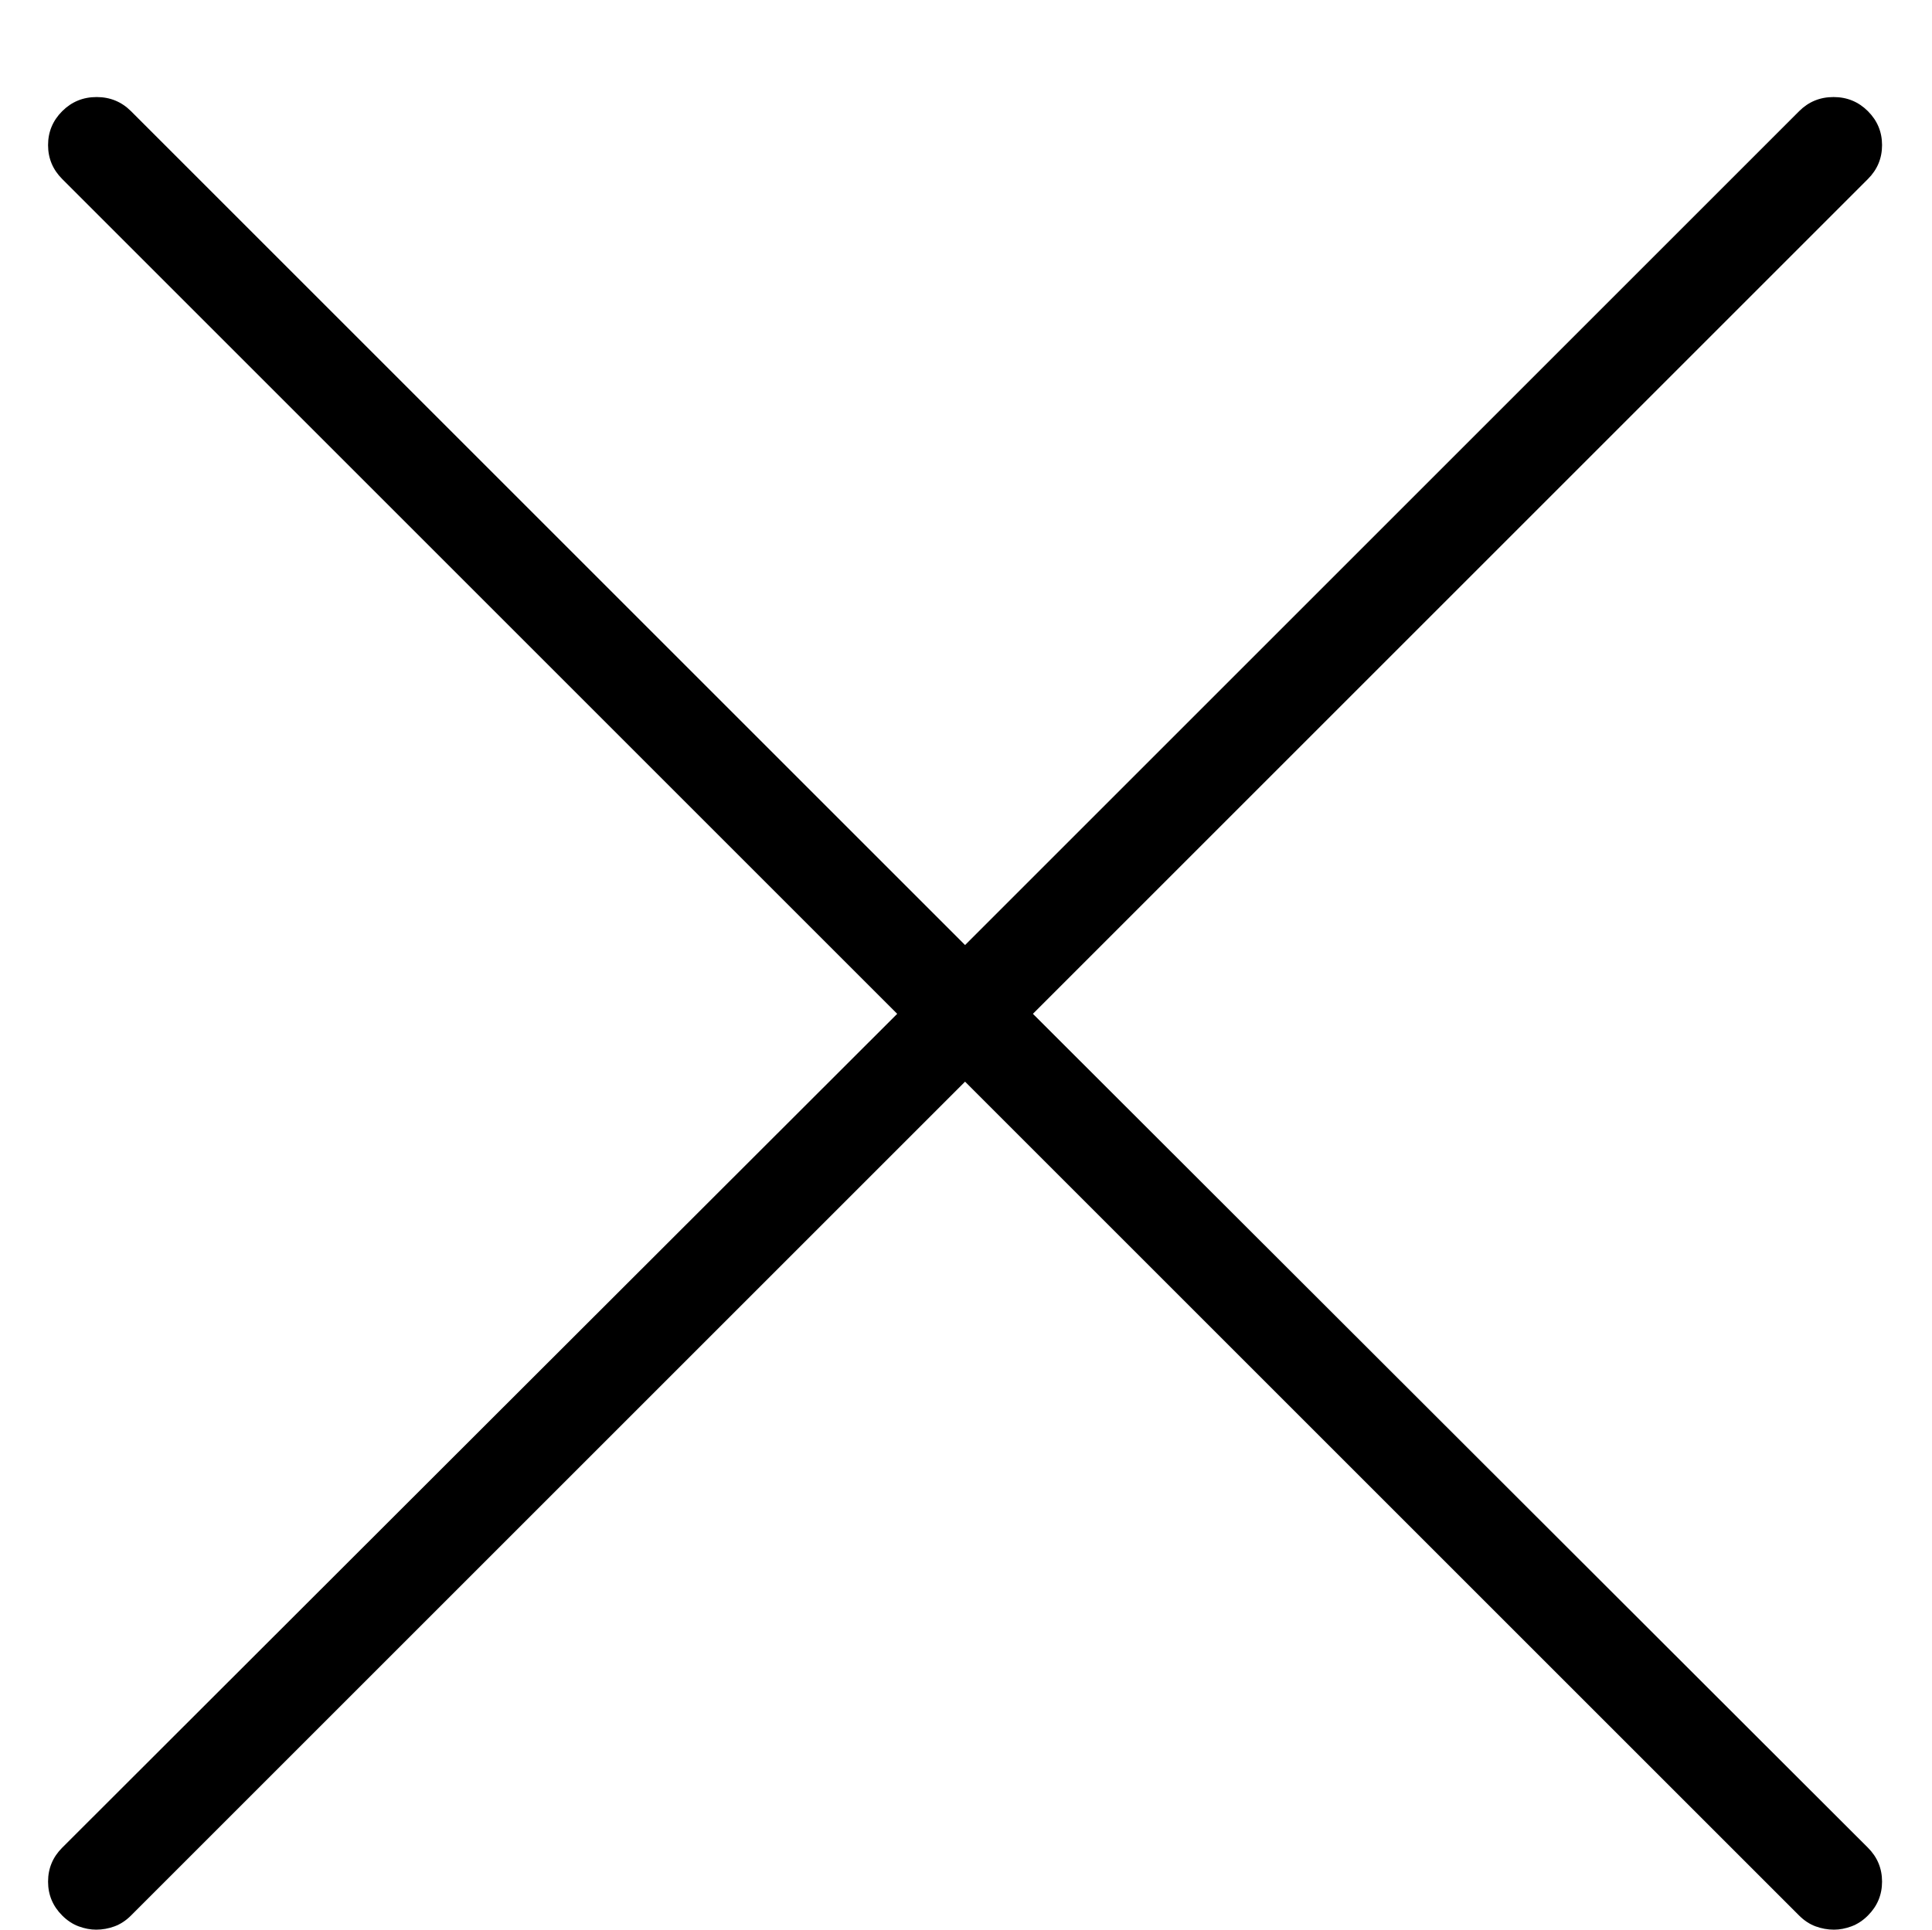 <?xml version="1.0" encoding="utf-8"?>
<!-- Generator: Adobe Illustrator 17.0.0, SVG Export Plug-In . SVG Version: 6.00 Build 0)  -->
<!DOCTYPE svg PUBLIC "-//W3C//DTD SVG 1.1//EN" "http://www.w3.org/Graphics/SVG/1.1/DTD/svg11.dtd">
<svg version="1.1" id="Layer_1" xmlns="http://www.w3.org/2000/svg" xmlns:xlink="http://www.w3.org/1999/xlink" x="0px" y="0px"
	 width="1025px" height="1024px" viewBox="0 0 1025 1024" enable-background="new 0 0 1025 1024" xml:space="preserve">
<g>
	<path d="M548 538l443.002-443c5-5 7.5-11 7.5-18s-2.5-13-7.5-18-11.083-7.5-18.25-7.5-13.25 2.5-18.25 7.5l-442.5 442.5-442.5-442.5c-5-5-11.084-7.5-18.25-7.5s-13.25 2.5-18.25 7.5-7.5 11-7.5 18 2.5 13 7.5 18l443 443-443 442.5c-5 5-7.5 11-7.5 18s2.5 13 7.5 18c2.667 2.667 5.583 4.583 8.749 5.75s6.25 1.75 9.25 1.75c3.333 0 6.584-0.583 9.75-1.75s6.083-3.083 8.749-5.75l442.5-442.5 442.5 442.5c2.667 2.667 5.583 4.583 8.75 5.75s6.417 1.75 9.75 1.75c3 0 6.083-0.583 9.25-1.75s6.083-3.083 8.75-5.75c5-5 7.5-11 7.5-18s-2.5-13-7.5-18l-443-442.5z"/>
</g>
</svg>

